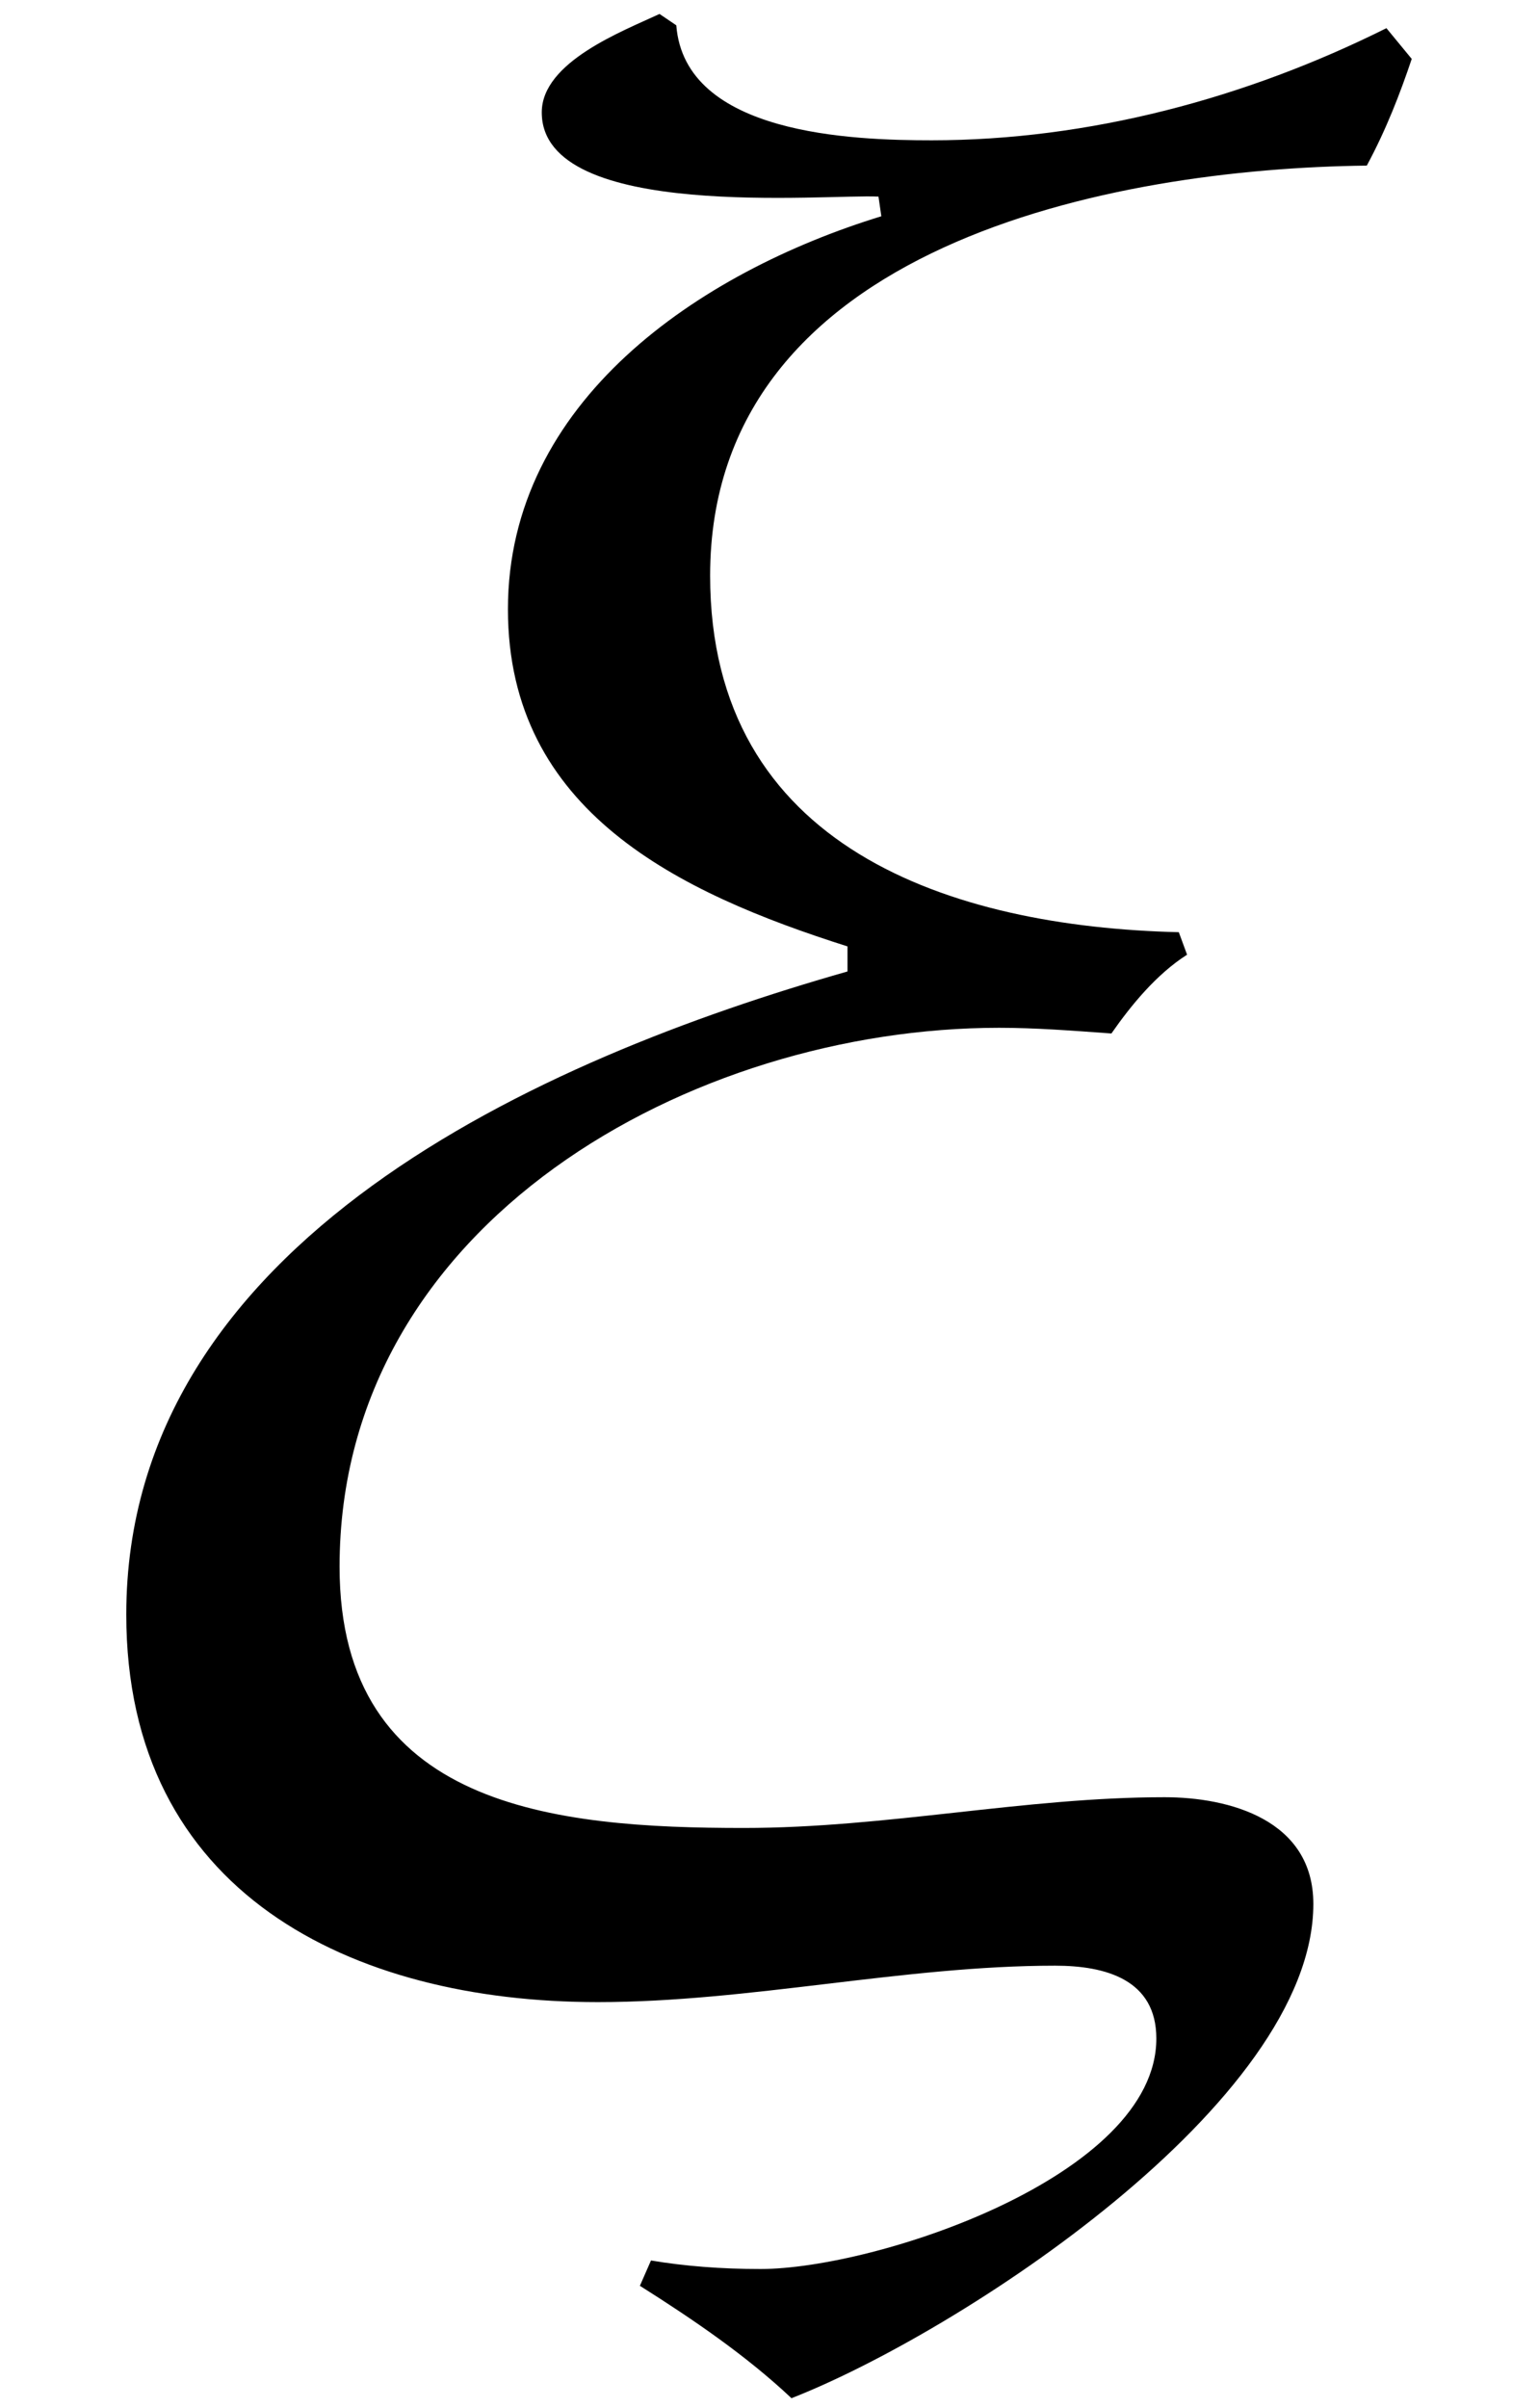<?xml version='1.0' encoding='UTF-8'?>
<!-- This file was generated by dvisvgm 2.13.3 -->
<svg version='1.1' xmlns='http://www.w3.org/2000/svg' xmlns:xlink='http://www.w3.org/1999/xlink' width='5.956pt' height='9.32pt' viewBox='70.735 61.069 5.956 9.32'>
<defs>
<path id='g1-24' d='M5.467-7.445L5.369-7.564C4.826-7.293 4.217-7.13 3.608-7.13C3.304-7.13 2.652-7.151 2.619-7.575L2.554-7.619C2.413-7.553 2.098-7.434 2.098-7.238C2.098-6.814 3.206-6.923 3.402-6.912L3.413-6.836C2.706-6.619 1.967-6.119 1.967-5.315C1.967-4.532 2.63-4.217 3.282-4.01V-3.913C2.098-3.576 .489-2.869 .489-1.424C.489-.348 1.359 .076 2.315 .076C2.902 .076 3.5-.065 4.086-.065C4.282-.065 4.478-.011 4.478 .217C4.478 .75 3.391 1.109 2.945 1.109C2.793 1.109 2.652 1.098 2.521 1.076L2.478 1.174C2.684 1.304 2.891 1.445 3.065 1.609C3.706 1.359 5.086 .467 5.086-.304C5.086-.63 4.76-.717 4.51-.717C3.967-.717 3.434-.598 2.88-.598C2.152-.598 1.315-.674 1.315-1.609C1.315-2.945 2.684-3.695 3.869-3.695C4.01-3.695 4.152-3.684 4.304-3.673C4.38-3.782 4.478-3.902 4.597-3.978L4.565-4.065C3.684-4.086 2.75-4.391 2.75-5.445C2.75-6.727 4.315-7.021 5.293-7.032C5.369-7.173 5.423-7.314 5.467-7.445Z'/>
</defs>
<g id='page1'>
<use x='70.735' y='68.742' xlink:href='#g1-24'/>
</g>
</svg>